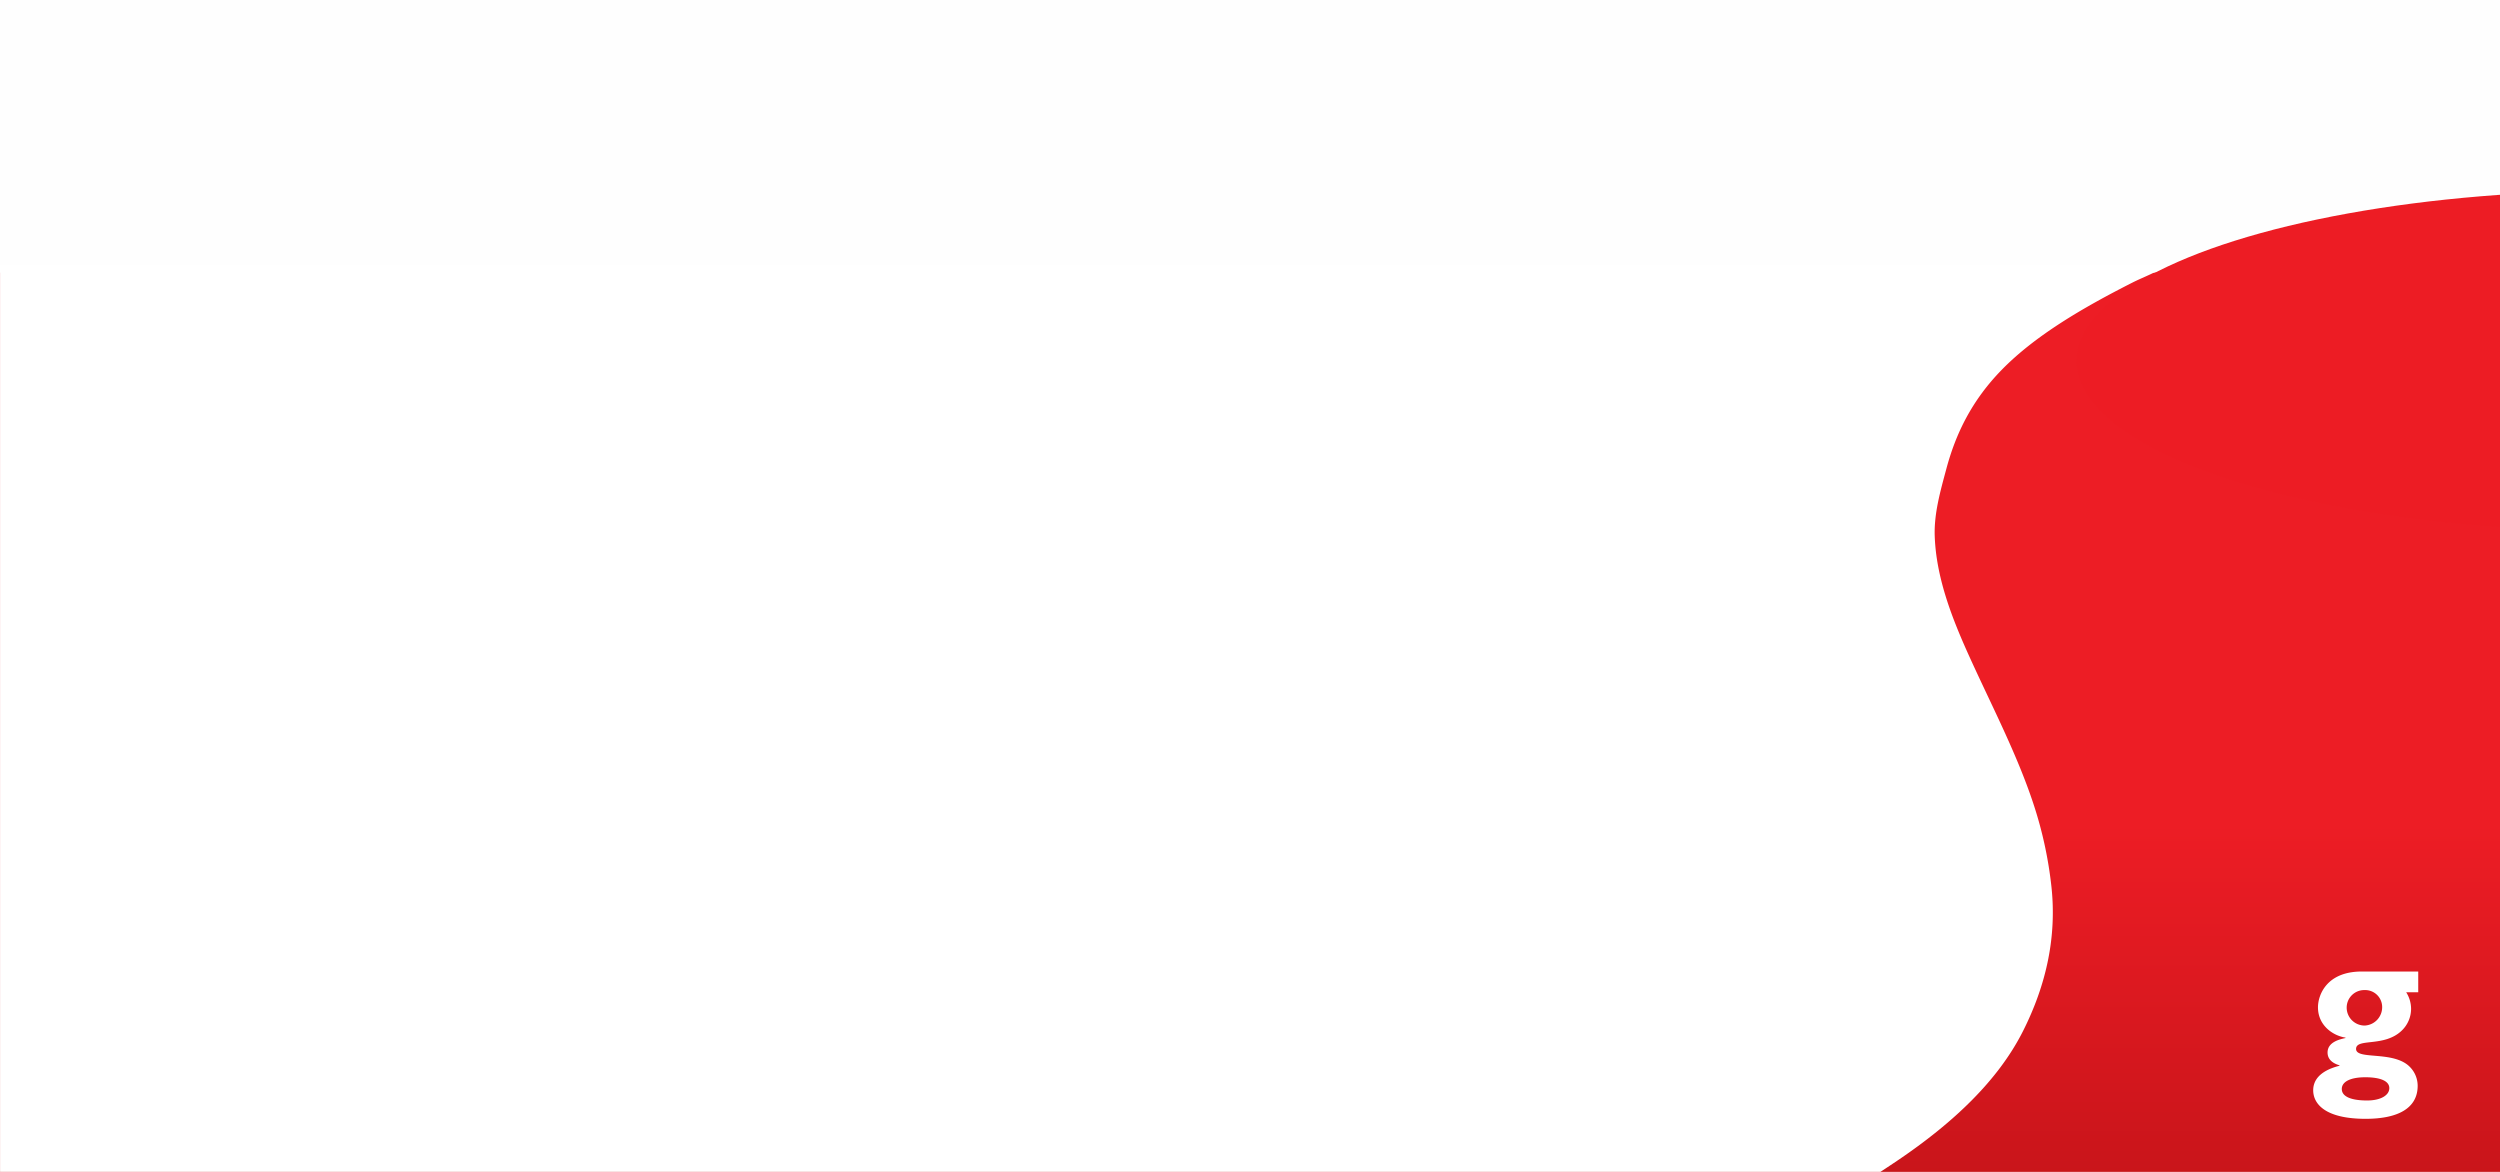 <?xml version="1.0" encoding="utf-8"?><svg xmlns="http://www.w3.org/2000/svg" xmlns:xlink="http://www.w3.org/1999/xlink" width="1600" height="750" viewBox="0 0 1600 750">
  <rect x="0" y="0" width="1600" height="750" fill="#333333" stroke="none"/>
  <defs>
    <clipPath id="clip-path">
      <rect id="mask" width="1600" height="750" transform="translate(0 -110.881)" fill="#fff"/>
    </clipPath>
    <linearGradient id="linear-gradient" x1="0.5" y1="0.615" x2="0.5" y2="1.166" gradientUnits="objectBoundingBox">
      <stop offset="0" stop-color="#ed1c24"/>
      <stop offset="1" stop-color="#ba1015"/>
    </linearGradient>
    <clipPath id="clip-path-2">
      <path id="Path_1" data-name="Path 1" d="M1600,0H0V639.119H1600Z" fill="#fff" opacity="0.995"/>
    </clipPath>
    <clipPath id="clip-path-3">
      <rect id="Rectangle_150" data-name="Rectangle 150" width="96" height="96" transform="translate(812.231 250.463)" fill="#fff"/>
    </clipPath>
    <clipPath id="clip-path-4">
      <rect id="Rectangle_149" data-name="Rectangle 149" width="67.763" height="94.279" fill="#fff"/>
    </clipPath>
  </defs>
  <g id="coupon-bg-gvec-icon-right" transform="translate(4556 -1315)">
    <g id="coupon-bg" transform="translate(-4556 1425.881)" clip-path="url(#clip-path)">
      <g id="section-3-bg-desktop" transform="translate(0 0.234)">
        <path id="SECTION_BG" data-name="SECTION BG" d="M1600,0H0V772.026H1600Z" transform="translate(0 -132.06)" fill="#fff" opacity="0.995"/>
        <path id="SECTION_BG-2" data-name="SECTION BG" d="M1600,0H0V576.393H1600Z" transform="translate(0 63.339)" opacity="0.995" fill="url(#linear-gradient)"/>
        <g id="Group_1" data-name="Group 1" transform="translate(0.03 0.848)" clip-path="url(#clip-path-2)">
          <path id="Union_2" data-name="Union 2" d="M1923.551,1301.948q-205.535.025-411.052.058c-2.981,0-4.526-.17-3.862-2.038a5.827,5.827,0,0,0,.042-2.038q0-310.712-.018-621.442H466.029V-7H1547.217v.031q153.507.13,307.059.058c-5.769,4.71-14.588,7.67-21.987,11.427-32.451,16.461-62.283,34.051-83.422,55.63-19.452,19.849-29.639,41.274-35.57,63.382-3.869,14.408-8.03,28.853-7.476,43.493.961,25.506,10.232,50.317,21.324,74.954,14.367,31.883,31.017,63.454,41.734,95.812a256.462,256.462,0,0,1,11.691,53.926c3.26,31.359-3.165,62.023-18.445,92.2-15.643,30.87-43.856,58.039-80.537,82.732-24.011,16.168-49.532,31.648-72.1,48.47-39.753,29.641-62.689,62.929-72.363,99.2-2.369,8.905-5.15,17.826-5.321,26.783-.215,11.458,3.107,22.788,9.092,33.845,10.02,18.567,26.058,35.653,42.5,52.634,23.211,23.948,47.166,47.7,62.213,73.745,21.276,36.805,19.917,73.507-.43,110.262-7.36,13.3-17.878,26.006-23.132,39.7-10.343,26.929-.87,51.677,25.876,74.677,22.156,19.056,51.443,34.592,81.386,49.784,35.007,17.754,71.628,34.566,104.854,53.375,37.093,20.987,69.3,43.857,90.416,71.006a8.485,8.485,0,0,0,1.2,1.02c.287.738-.17.9-.786.9-.484,0-1.062-.1-1.448-.1Z" transform="translate(-467.619 64.405)" fill="#fff"/>
        </g>
        <ellipse id="Ellipse_42" data-name="Ellipse 42" cx="347.5" cy="109" rx="347.5" ry="109" transform="translate(1329 10.885)" fill="#ed1c24"/>
      </g>
    </g>
    <g id="gvec-G" transform="translate(-3902.231 1685.537)" clip-path="url(#clip-path-3)">
      <g id="G" transform="translate(826.142 251.23)" clip-path="url(#clip-path-4)">
        <path id="Path_757" data-name="Path 757" d="M124.441,15.52,110.927,50.109,97.563,15.52H46c-22.648,0-28.076,15.142-28.076,22.929,0,11.6,9.565,18.137,17.613,19.372V58.1c-3.743.8-11.474,2.583-11.474,9.265,0,4.511,3.425,6.963,7.655,8.2v.262C17.79,79.383,14.87,86.2,14.87,91.531c0,8.31,7.094,18.268,33.56,18.268,20.327,0,33.3-6.551,33.3-21.15a17.183,17.183,0,0,0-5.054-12.129C66.324,66,42.309,72.289,42.309,65.083s18.287-.8,29.48-12A19.335,19.335,0,0,0,77.517,39.31a19.878,19.878,0,0,0-3.144-10.519H82.5L105.48,79.645h11.043L145.46,15.52ZM48.187,83.2c9.808,0,15.4,2.452,15.4,6.963s-5.428,7.9-14.188,7.9c-10.5,0-16.228-2.583-16.228-7.356S38.9,83.2,48.187,83.2Zm-.412-33.092A11.511,11.511,0,0,1,36.3,38.879,11.23,11.23,0,0,1,47.775,27.405a10.856,10.856,0,0,1,11.23,10.781,11.736,11.736,0,0,1-11.23,11.923Z" transform="translate(-14.334 -15.52)" fill="#fff"/>
      </g>
    </g>
  </g>
</svg>
